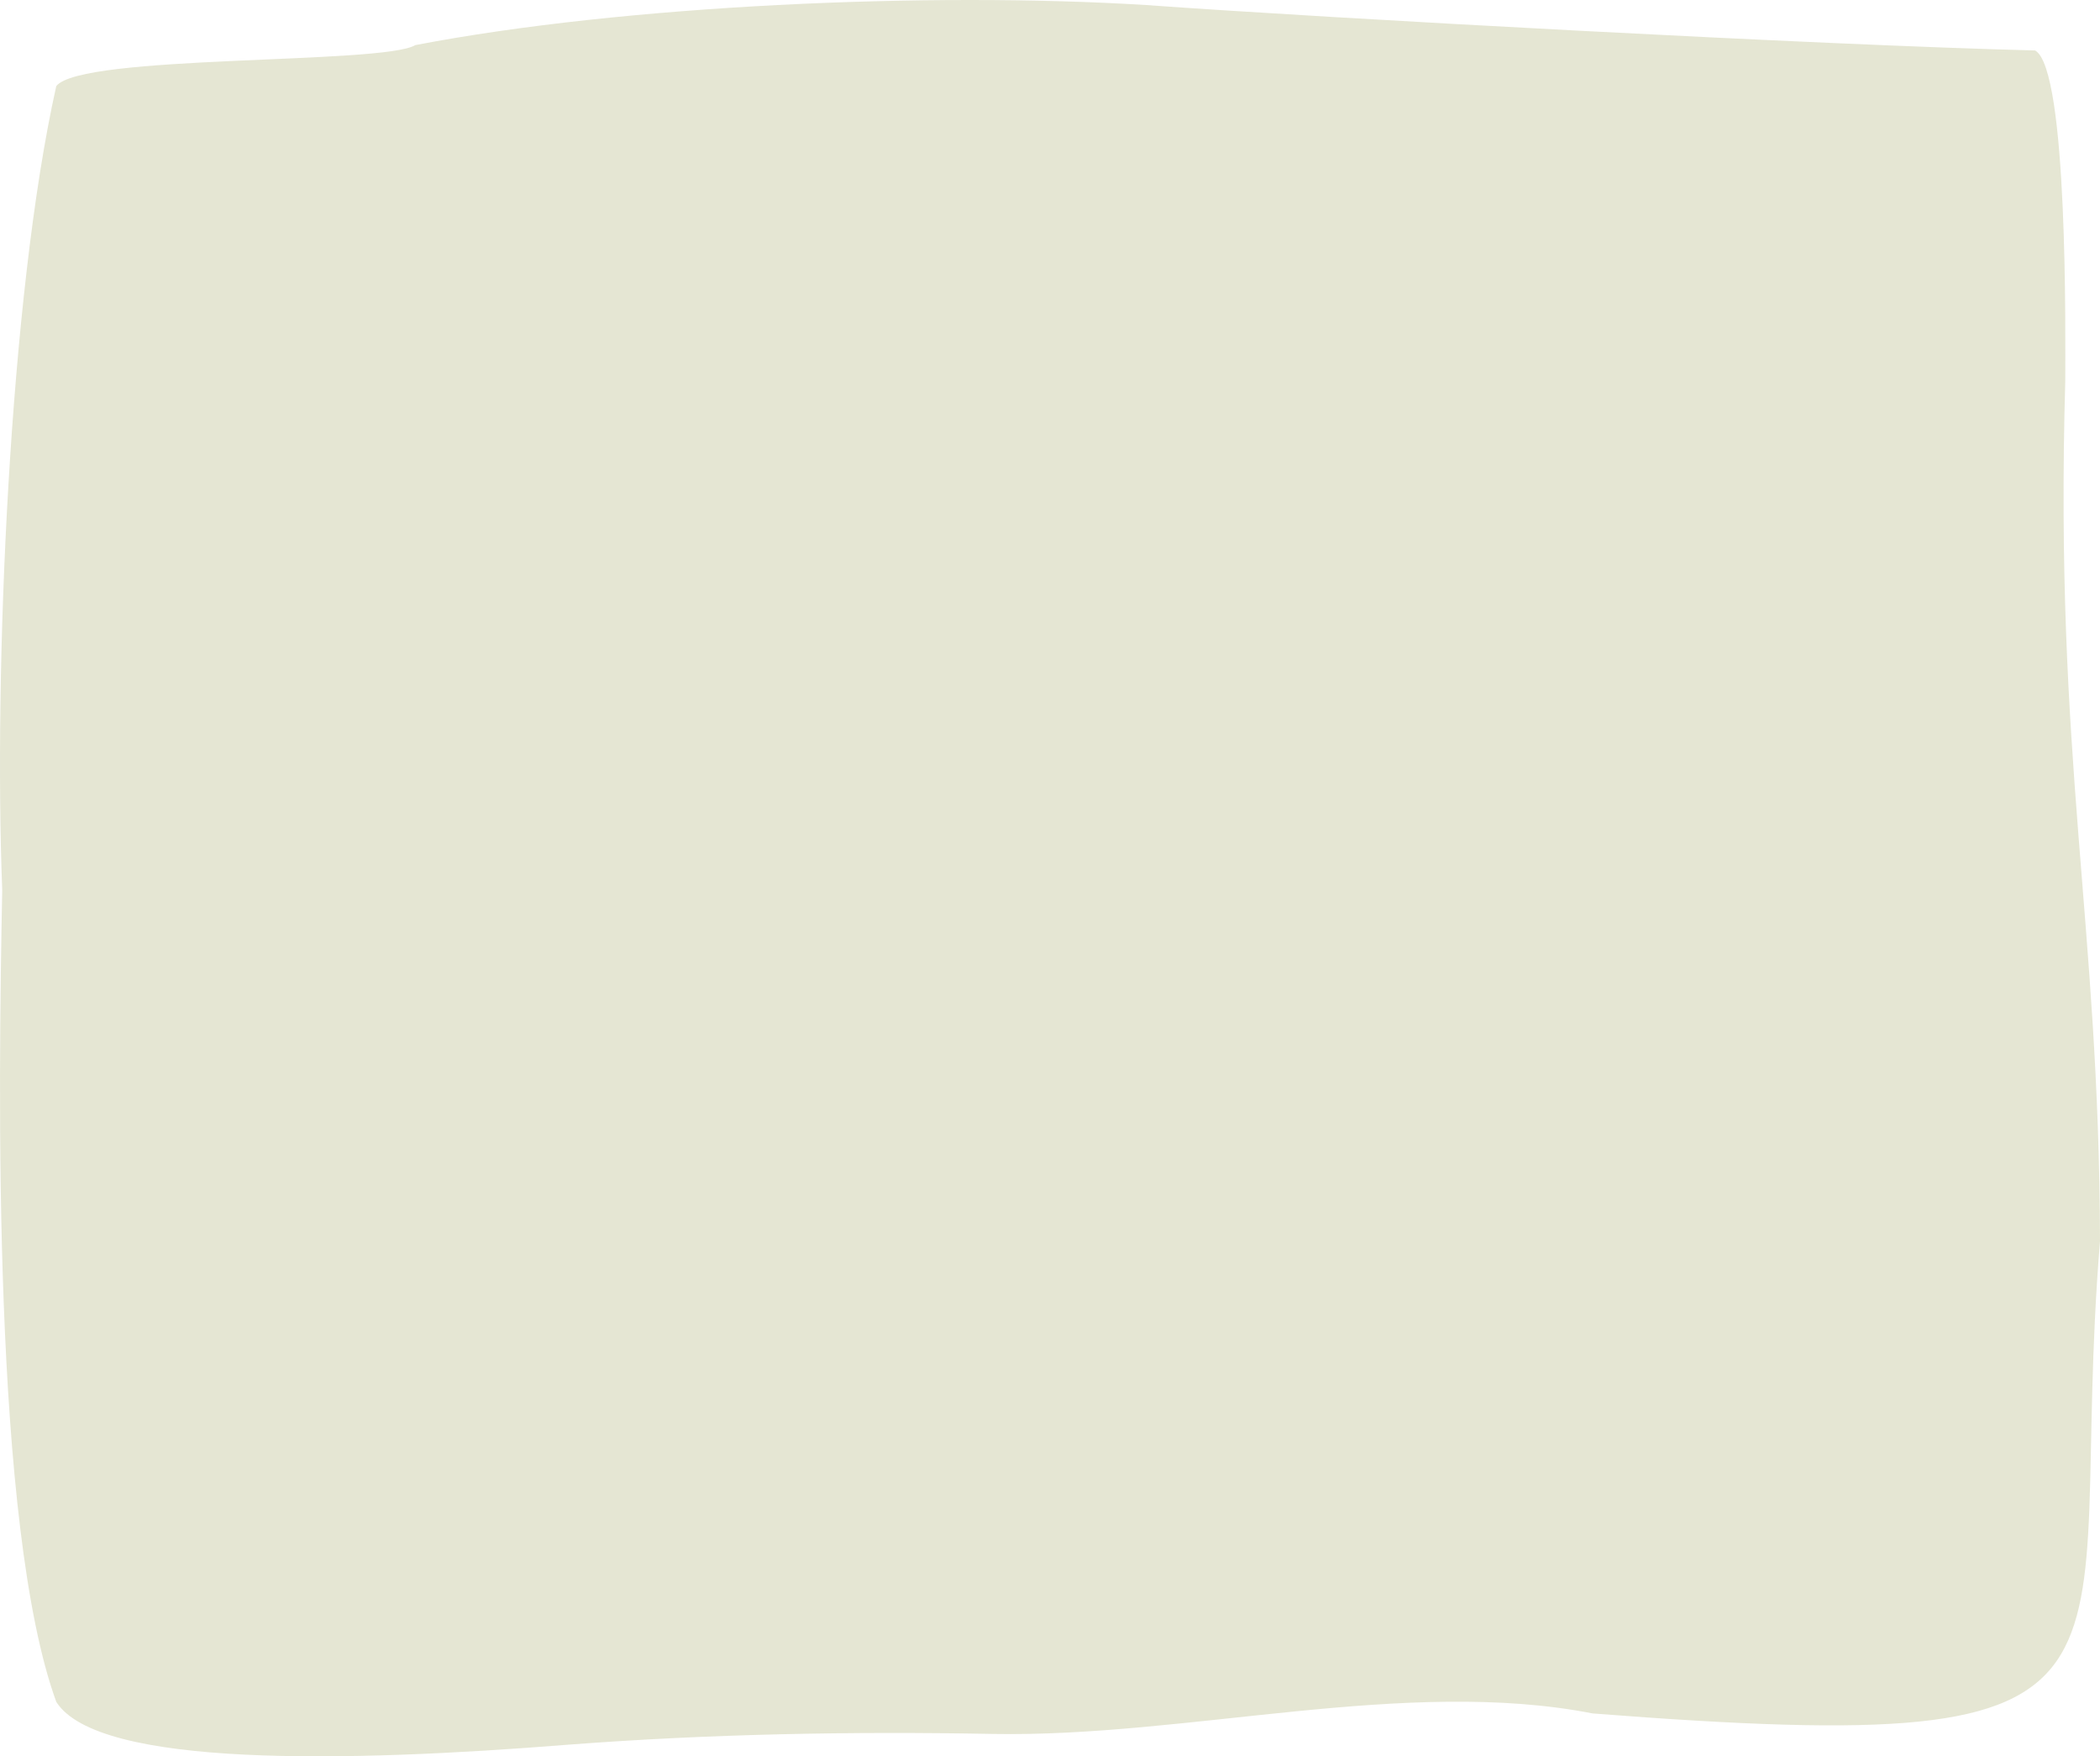 <svg xmlns="http://www.w3.org/2000/svg" width="533" height="445.886" viewBox="0 0 533 445.886"><path id="_1G4A7623" data-name="1G4A7623" d="M.563,225.943C-1.592,170.737,2.327,75.258,14.281,21.862c6.271-8.145,82.893-5.43,91.124-10.408C158.315,1.273,236.113-2.121,290.787,1.273c47.032,3.394,171.469,10.181,225.752,11.539,8.426,4.751,7.643,72.854,7.643,83.94-2.743,96.61,8.622,136.656,8.818,218.334C523.79,427.76,555.732,446.765,404.251,435c-47.424-9.276-102.882,6.111-152.265,5.2-35.862-.679-71.919,0-107.585,2.715-56.438,4.525-119.539,5.883-130.121-10.86C-1.984,387.26-.417,276.17.563,225.943Z" transform="translate(0)" fill="#e5e6d3"></path></svg>